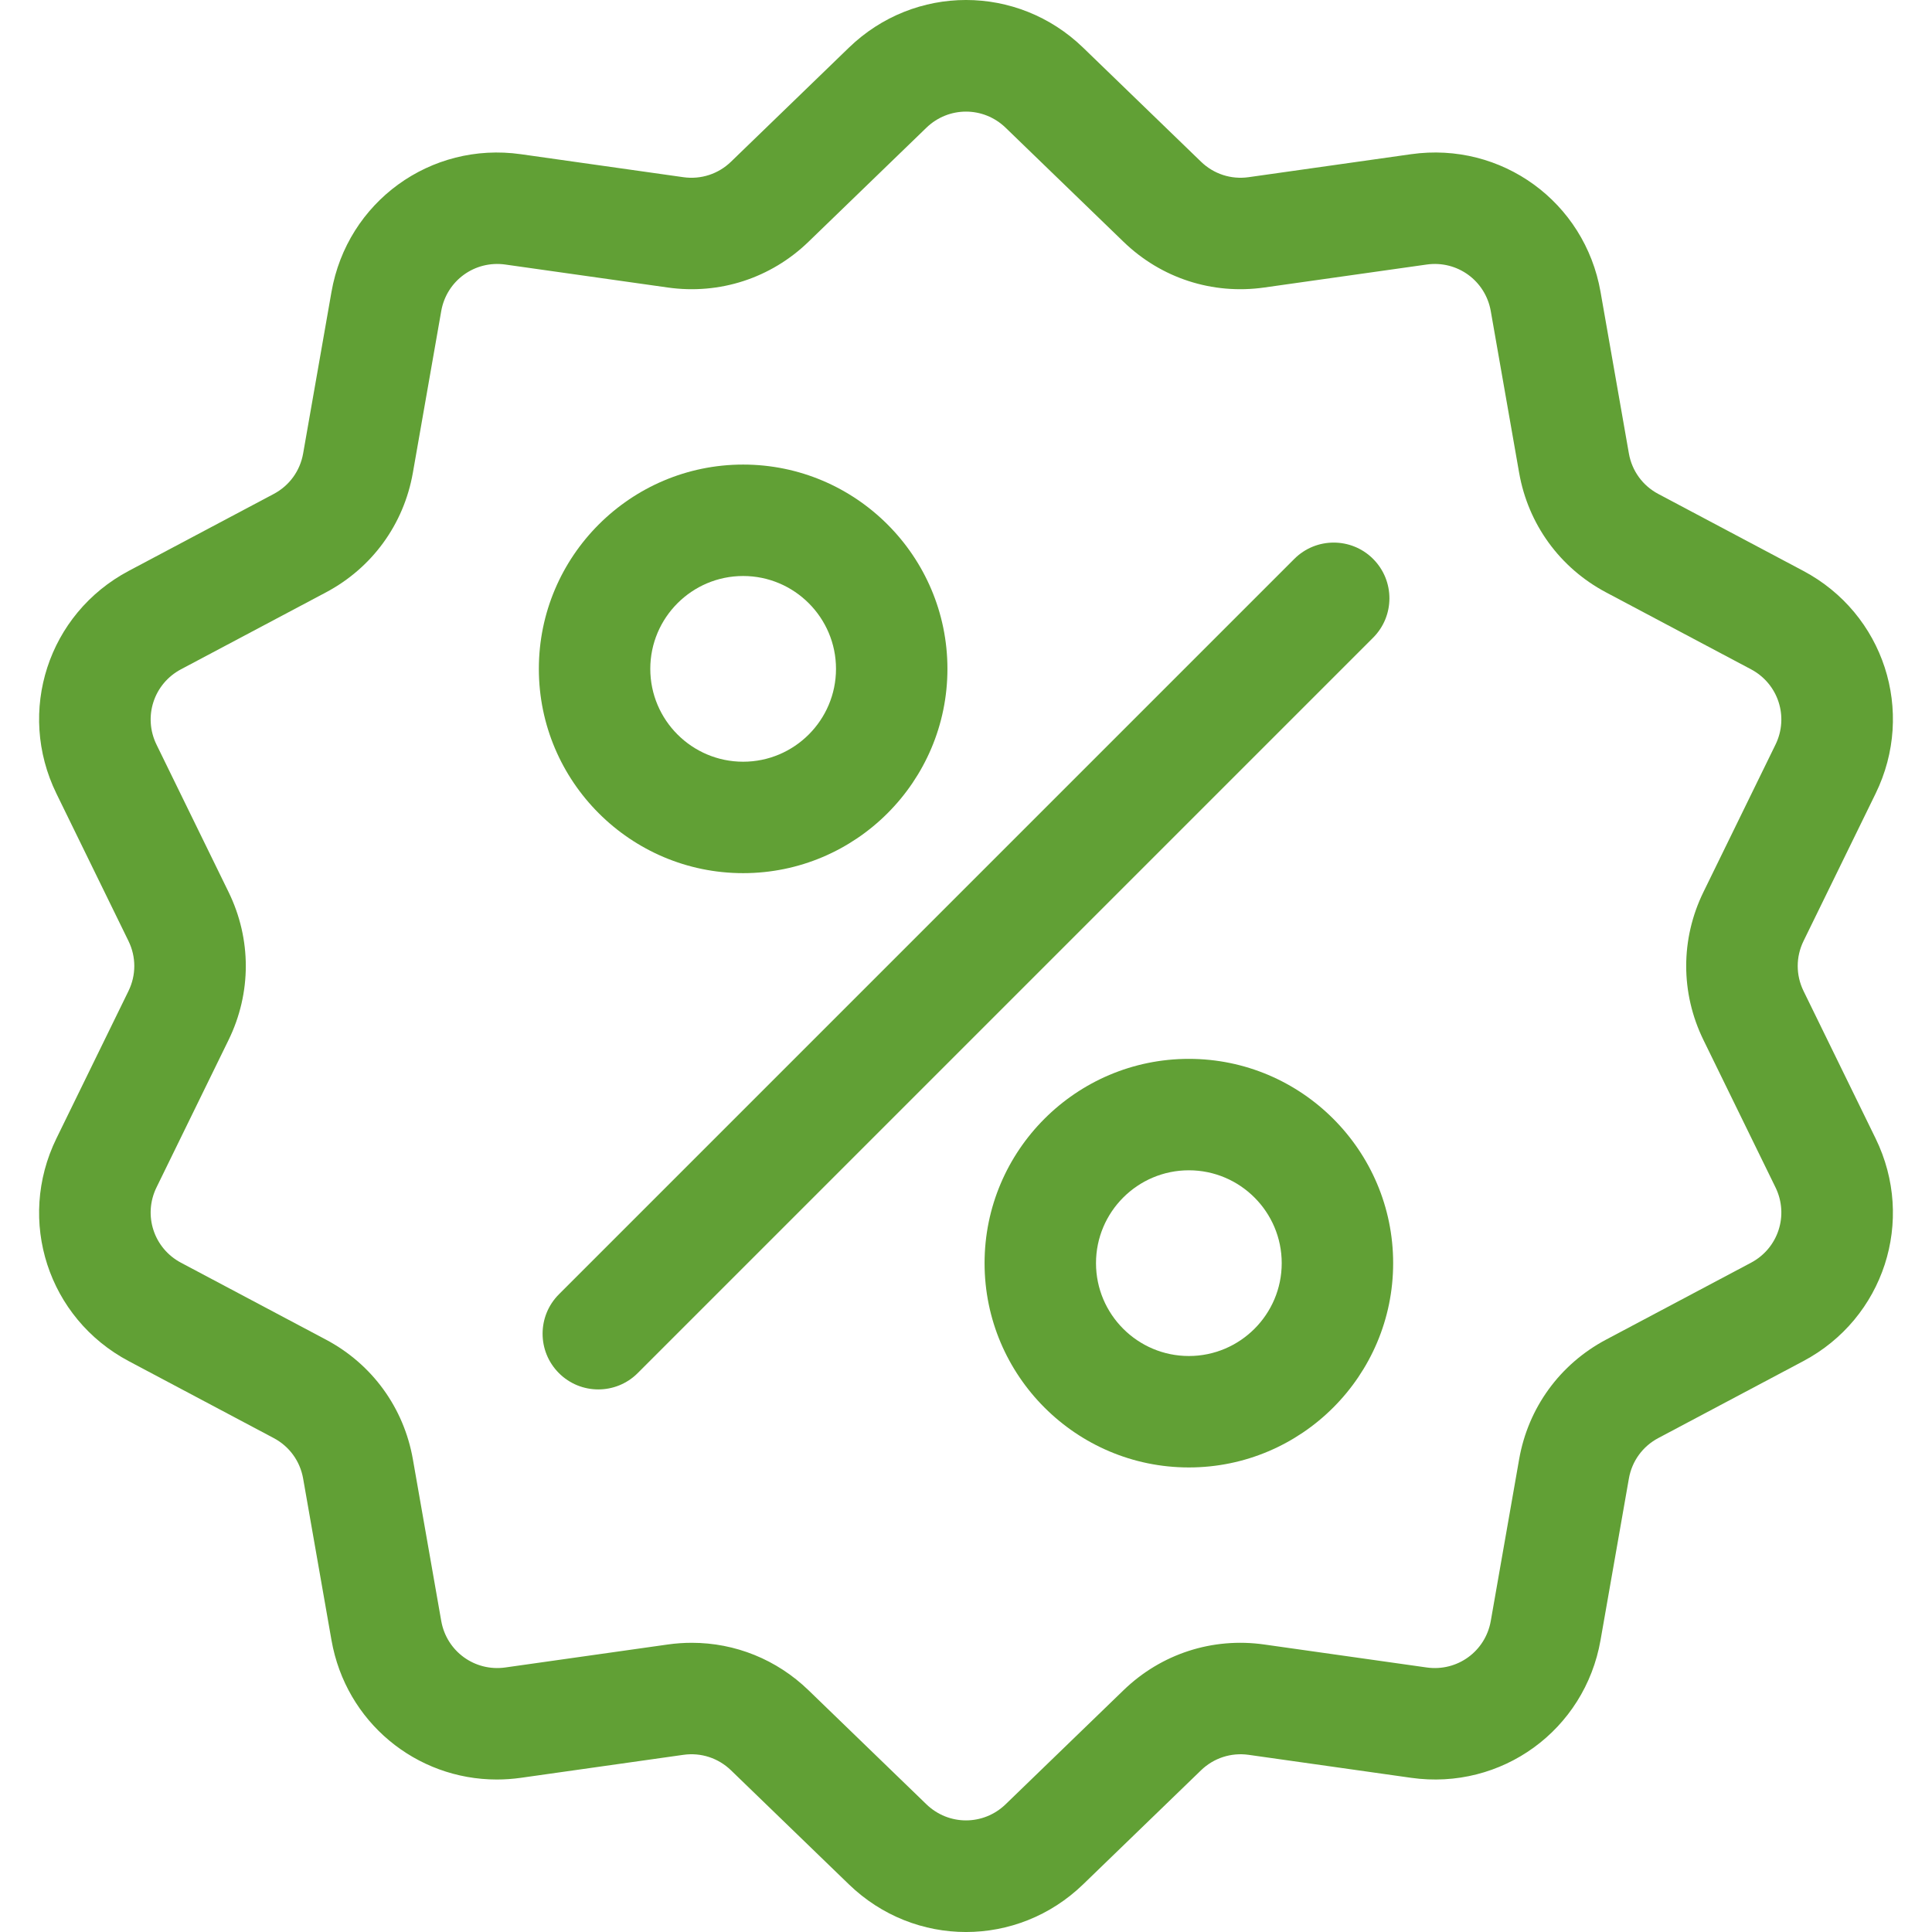 <?xml version="1.0" encoding="UTF-8" standalone="no"?>
<svg
   xmlns:dc="http://purl.org/dc/elements/1.1/"
   xmlns:cc="http://creativecommons.org/ns#"
   xmlns:rdf="http://www.w3.org/1999/02/22-rdf-syntax-ns#"
   xmlns:svg="http://www.w3.org/2000/svg"
   xmlns="http://www.w3.org/2000/svg"
   height="64"
   width="64"
   xml:space="preserve"
   viewBox="0 0 64 64"
   y="0px"
   x="0px"
   id="Capa_1"
   version="1.1"><defs
   id="defs67" />



<g
   style="fill:#61a035;fill-opacity:1"
   transform="translate(-9.064,0.002)"
   id="g83"><g
     style="fill:#61a035;fill-opacity:1"
     id="g14"
     transform="matrix(0.125,0,0,0.125,9.064,-0.002)">
	<g
   style="fill:#61a035;fill-opacity:1"
   id="g12">
		<path
   style="fill:#61a035;fill-opacity:1"
   d="m 477.958,262.633 c -2.06,-4.215 -2.06,-9.049 0,-13.263 l 19.096,-39.065 c 10.632,-21.751 2.208,-47.676 -19.178,-59.023 l -38.41,-20.38 c -4.144,-2.198 -6.985,-6.11 -7.796,-10.729 L 424.158,77.344 C 419.975,53.498 397.917,37.474 373.95,40.865 l -43.053,6.09 c -4.647,0.656 -9.242,-0.838 -12.613,-4.099 L 287.033,12.624 c -17.401,-16.834 -44.661,-16.835 -62.061,0 L 193.72,42.859 c -3.372,3.262 -7.967,4.753 -12.613,4.099 l -43.053,-6.09 C 114.079,37.475 92.029,53.501 87.846,77.347 l -7.512,42.827 c -0.811,4.62 -3.652,8.531 -7.795,10.73 l -38.41,20.38 C 12.743,162.63 4.319,188.557 14.951,210.308 l 19.095,39.064 c 2.06,4.215 2.06,9.049 0,13.263 L 14.95,301.699 c -10.632,21.751 -2.208,47.676 19.178,59.023 l 38.41,20.38 c 4.144,2.198 6.985,6.11 7.796,10.729 l 7.512,42.829 c 3.808,21.708 22.422,36.932 43.815,36.93 2.107,0 4.245,-0.148 6.394,-0.452 l 43.053,-6.09 c 4.643,-0.659 9.241,0.838 12.613,4.099 l 31.251,30.232 c 8.702,8.418 19.864,12.626 31.03,12.625 11.163,-10e-4 22.332,-4.209 31.03,-12.625 l 31.252,-30.232 c 3.372,-3.261 7.968,-4.751 12.613,-4.099 l 43.053,6.09 c 23.978,3.392 46.025,-12.633 50.208,-36.479 l 7.513,-42.827 c 0.811,-4.62 3.652,-8.531 7.795,-10.73 l 38.41,-20.38 c 21.386,-11.346 29.81,-37.273 19.178,-59.024 z m -13.923,72.002 -38.41,20.38 c -12.246,6.499 -20.645,18.057 -23.04,31.713 l -7.512,42.828 c -1.415,8.068 -8.874,13.487 -16.987,12.342 l -43.053,-6.09 c -13.73,-1.945 -27.316,2.474 -37.281,12.113 L 266.5,478.152 c -5.886,5.694 -15.109,5.694 -20.997,0 L 214.252,447.92 c -8.422,-8.147 -19.432,-12.562 -30.926,-12.562 -2.106,0 -4.229,0.148 -6.355,0.449 l -43.053,6.09 c -8.106,1.146 -15.571,-4.274 -16.987,-12.342 l -7.513,-42.829 C 107.022,373.07 98.624,361.511 86.377,355.014 l -38.41,-20.38 c -7.236,-3.839 -10.086,-12.61 -6.489,-19.969 L 60.574,275.6 c 6.088,-12.456 6.088,-26.742 0,-39.198 L 41.478,197.337 c -3.597,-7.359 -0.747,-16.13 6.489,-19.969 l 38.41,-20.38 c 12.246,-6.499 20.645,-18.057 23.04,-31.713 l 7.512,-42.828 c 1.416,-8.068 8.874,-13.488 16.987,-12.342 l 43.053,6.09 c 13.725,1.943 27.316,-2.474 37.281,-12.113 L 245.502,33.85 c 5.886,-5.694 15.109,-5.694 20.997,0 l 31.251,30.232 c 9.965,9.64 23.554,14.056 37.281,12.113 l 43.053,-6.09 c 8.107,-1.147 15.572,4.274 16.987,12.342 l 7.512,42.829 c 2.396,13.656 10.794,25.215 23.041,31.712 l 38.41,20.38 c 7.236,3.839 10.086,12.61 6.489,19.969 l -19.096,39.064 c -6.088,12.455 -6.088,26.743 0,39.198 l 19.096,39.064 c 3.598,7.361 0.748,16.133 -6.488,19.972 z"
   id="path10" />
	</g>
</g><g
     style="fill:#61a035;fill-opacity:1"
     id="g20"
     transform="matrix(0.125,0,0,0.125,9.064,-0.002)">
	<g
   style="fill:#61a035;fill-opacity:1"
   id="g18">
		<path
   style="fill:#61a035;fill-opacity:1"
   d="m 363.886,148.116 c -5.765,-5.766 -15.115,-5.766 -20.881,0 l -194.889,194.89 c -5.766,5.766 -5.766,15.115 0,20.881 2.883,2.883 6.662,4.325 10.44,4.325 3.778,0 7.558,-1.441 10.44,-4.325 L 363.885,168.998 c 5.768,-5.767 5.768,-15.115 0.001,-20.882 z"
   id="path16" />
	</g>
</g><g
     style="fill:#61a035;fill-opacity:1"
     id="g26"
     transform="matrix(0.125,0,0,0.125,9.064,-0.002)">
	<g
   style="fill:#61a035;fill-opacity:1"
   id="g24">
		<path
   style="fill:#61a035;fill-opacity:1"
   d="m 196.941,123.116 c -29.852,0 -54.139,24.287 -54.139,54.139 0,29.852 24.287,54.139 54.139,54.139 29.852,0 54.139,-24.287 54.139,-54.139 0,-29.852 -24.287,-54.139 -54.139,-54.139 z m 0,78.747 c -13.569,0 -24.608,-11.039 -24.608,-24.609 0,-13.569 11.039,-24.608 24.608,-24.608 13.569,0 24.609,11.039 24.609,24.608 -0.001,13.57 -11.04,24.609 -24.609,24.609 z"
   id="path22" />
	</g>
</g><g
     style="fill:#61a035;fill-opacity:1"
     id="g32"
     transform="matrix(0.125,0,0,0.125,9.064,-0.002)">
	<g
   style="fill:#61a035;fill-opacity:1"
   id="g30">
		<path
   style="fill:#61a035;fill-opacity:1"
   d="m 315.061,280.61 c -29.852,0 -54.139,24.287 -54.139,54.139 0,29.852 24.287,54.139 54.139,54.139 29.852,0 54.139,-24.287 54.139,-54.139 0,-29.852 -24.287,-54.139 -54.139,-54.139 z m 0,78.747 c -13.569,0 -24.609,-11.039 -24.609,-24.608 0,-13.569 11.039,-24.608 24.609,-24.608 13.569,0 24.608,11.039 24.608,24.608 0,13.569 -11.039,24.608 -24.608,24.608 z"
   id="path28" />
	</g>
</g></g>
<g
   transform="matrix(0.125,0,0,0.125,9.064,-0.002)"
   id="g34">
</g>
<g
   transform="matrix(0.125,0,0,0.125,9.064,-0.002)"
   id="g36">
</g>
<g
   transform="matrix(0.125,0,0,0.125,9.064,-0.002)"
   id="g38">
</g>
<g
   transform="matrix(0.125,0,0,0.125,9.064,-0.002)"
   id="g40">
</g>
<g
   transform="matrix(0.125,0,0,0.125,9.064,-0.002)"
   id="g42">
</g>
<g
   transform="matrix(0.125,0,0,0.125,9.064,-0.002)"
   id="g44">
</g>
<g
   transform="matrix(0.125,0,0,0.125,9.064,-0.002)"
   id="g46">
</g>
<g
   transform="matrix(0.125,0,0,0.125,9.064,-0.002)"
   id="g48">
</g>
<g
   transform="matrix(0.125,0,0,0.125,9.064,-0.002)"
   id="g50">
</g>
<g
   transform="matrix(0.125,0,0,0.125,9.064,-0.002)"
   id="g52">
</g>
<g
   transform="matrix(0.125,0,0,0.125,9.064,-0.002)"
   id="g54">
</g>
<g
   transform="matrix(0.125,0,0,0.125,9.064,-0.002)"
   id="g56">
</g>
<g
   transform="matrix(0.125,0,0,0.125,9.064,-0.002)"
   id="g58">
</g>
<g
   transform="matrix(0.125,0,0,0.125,9.064,-0.002)"
   id="g60">
</g>
<g
   transform="matrix(0.125,0,0,0.125,9.064,-0.002)"
   id="g62">
</g>
</svg>
